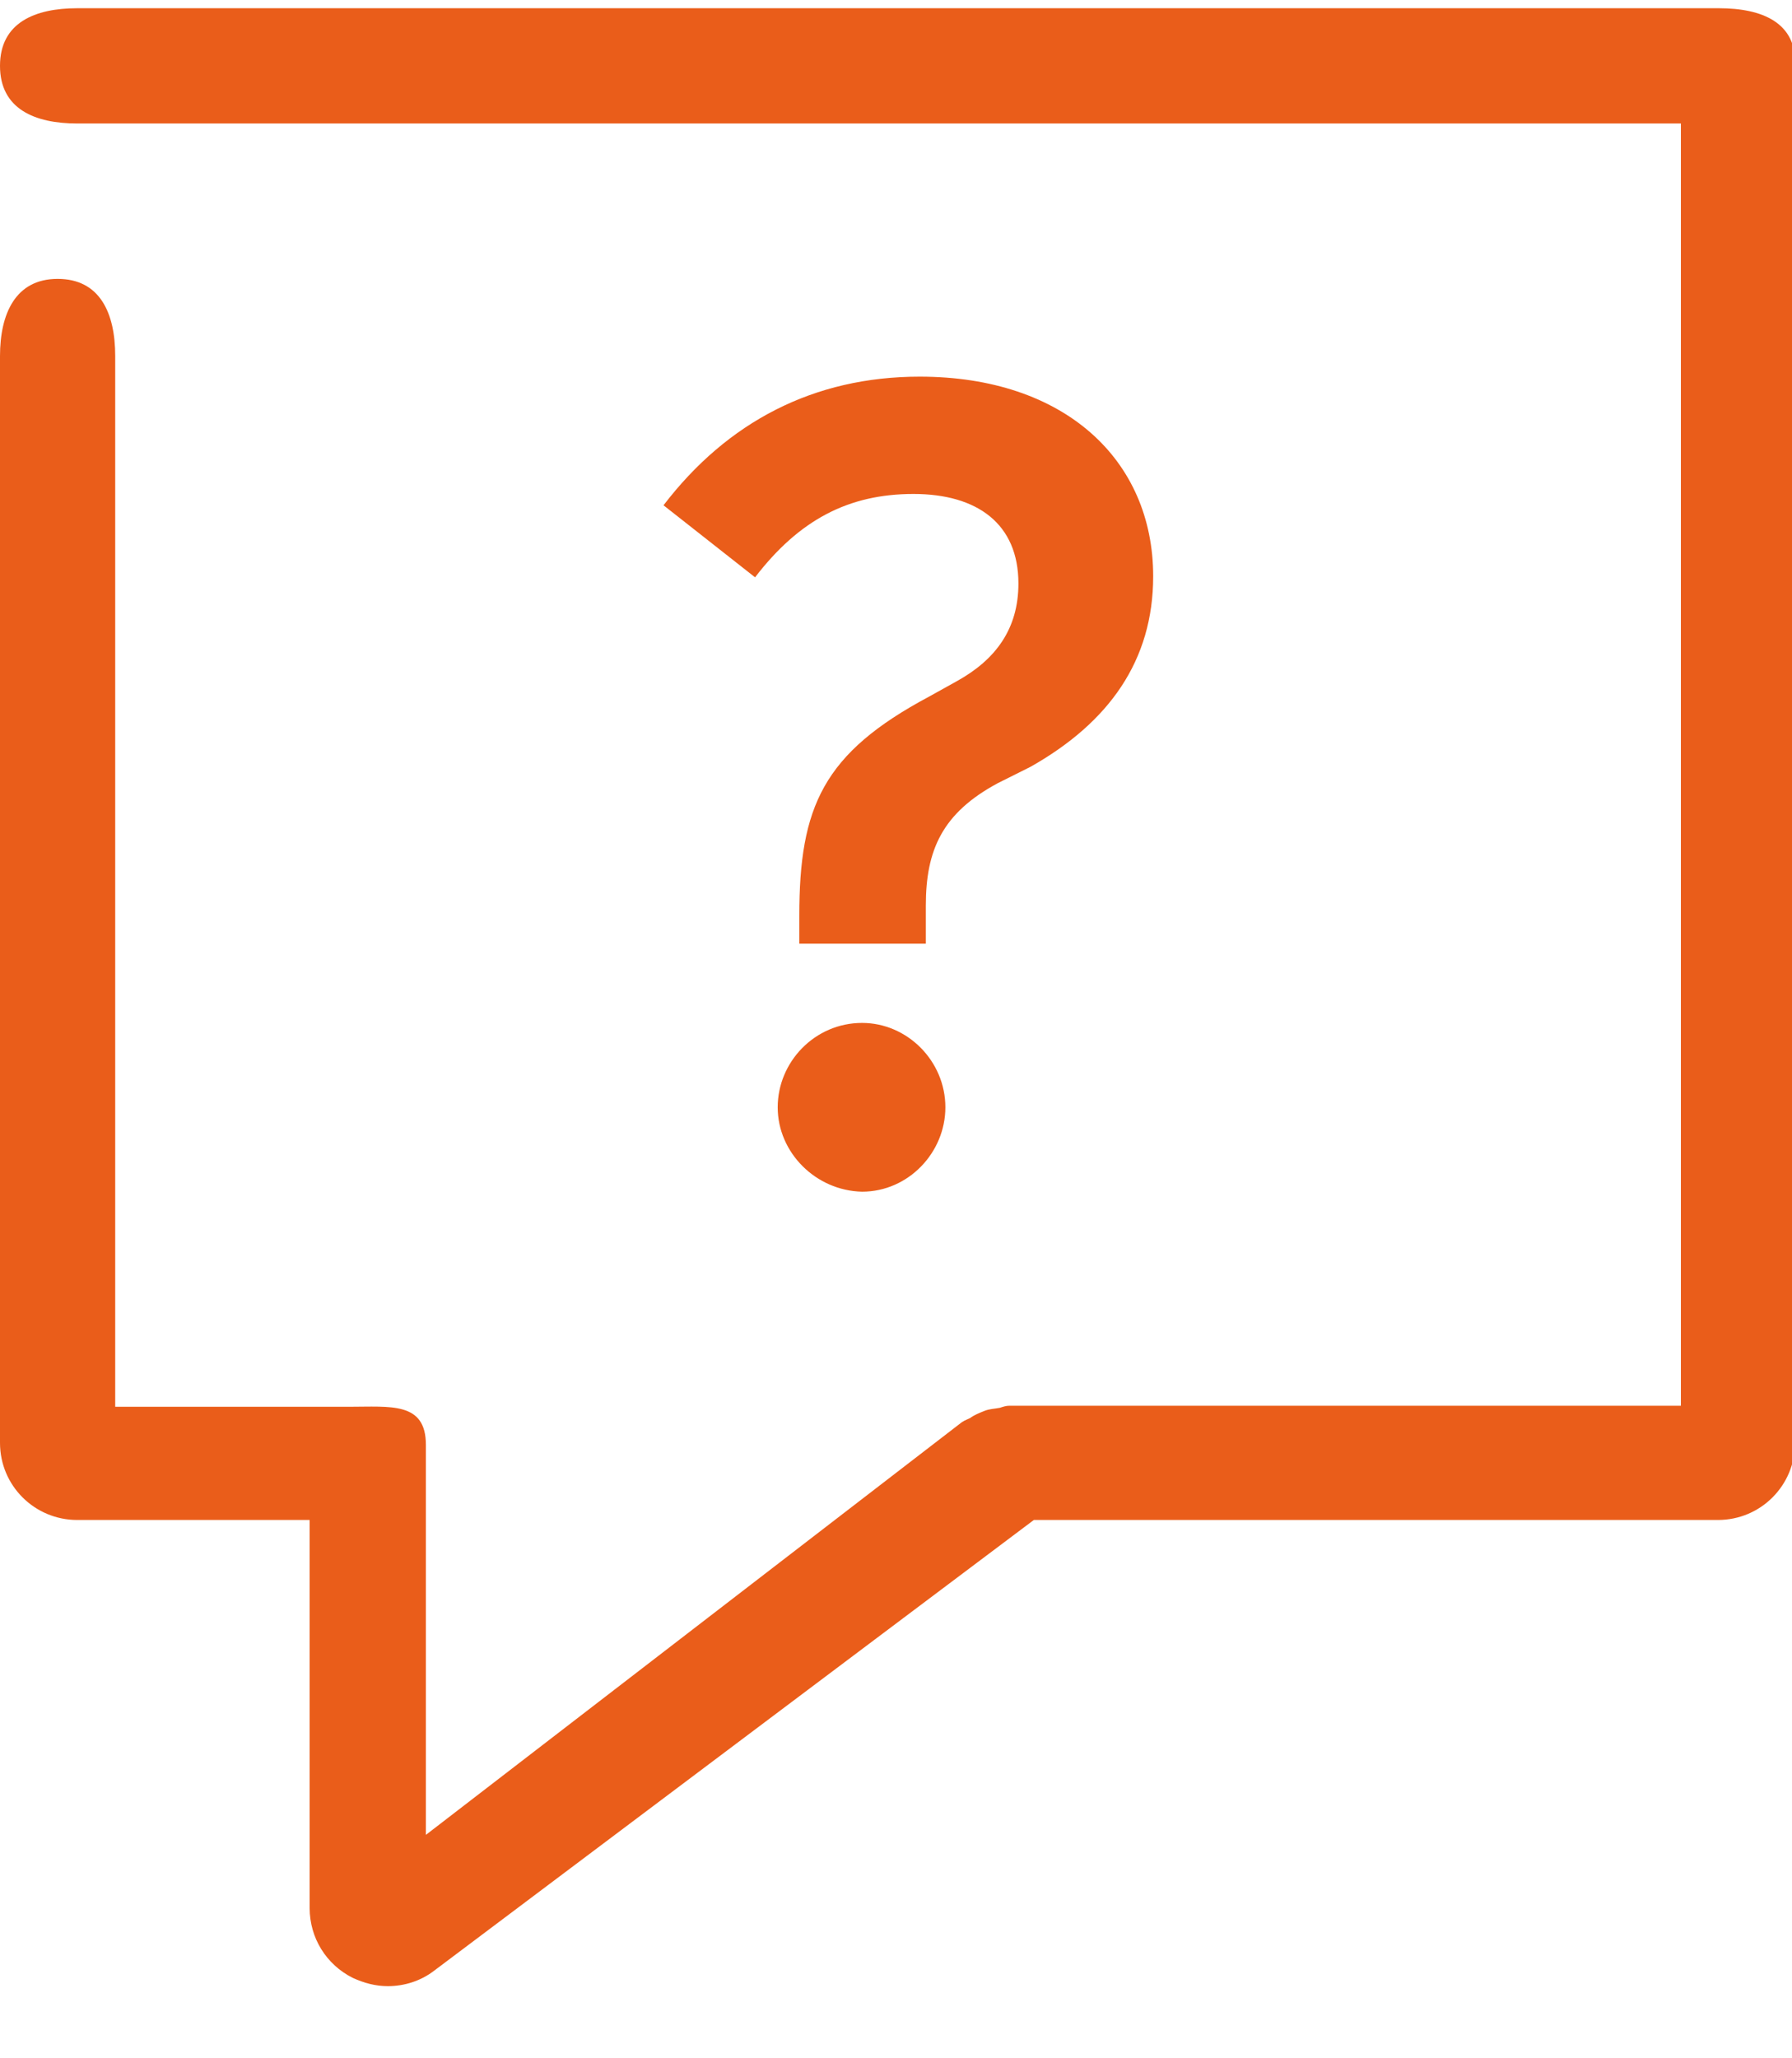 <?xml version="1.0" encoding="utf-8"?>
<!-- Generator: Adobe Illustrator 23.0.1, SVG Export Plug-In . SVG Version: 6.00 Build 0)  -->
<svg version="1.1" id="Capa_1" xmlns="http://www.w3.org/2000/svg" xmlns:xlink="http://www.w3.org/1999/xlink" x="0px" y="0px"
	 width="174.2px" height="200px" viewBox="0 0 174.2 200" style="enable-background:new 0 0 174.2 200;" xml:space="preserve">
<style type="text/css">
	.st0{fill:#EA5D1A;}
</style>
<title>brochure-download</title>
<g>
	<path class="st0" d="M77.7,89c0-10.6,2.3-15.8,12.6-21.3l2.7-1.5c3.8-2.1,6-5.1,6-9.5c0-5.8-4-8.7-10.2-8.7
		c-6.3,0-11.1,2.5-15.4,8.1l-8.9-7c6.2-8.1,14.6-12.5,24.9-12.5c14.1,0,22.7,8.1,22.7,19.4c0,8.2-4.3,14.2-11.9,18.5L97,76.1
		c-5.4,2.9-7,6.5-7,11.9v3.7H77.7V89z M75.6,107.6c0-4.4,3.6-8.2,8.2-8.2c4.4,0,8.1,3.7,8.1,8.2c0,4.4-3.6,8.2-8.1,8.2
		C79.3,115.7,75.6,112,75.6,107.6z"/>
</g>
<path class="st0" d="M167.1,0.8H7.5C3.4,0.8,0,2.2,0,6.4S3.4,12,7.5,12h155.9v124.6H98.1c-0.3,0-0.6,0.1-0.9,0.2
	c-0.5,0.1-1,0.1-1.5,0.3c-0.5,0.2-1,0.4-1.4,0.7c-0.2,0.1-0.5,0.2-0.8,0.4l-52.1,40.1v-37.9l0,0l0,0c0-4.2-3.4-3.7-7.5-3.7H11.2
	V34.6c0-4.2-1.5-7.5-5.6-7.5S0,30.5,0,34.6v105.6c0,4.2,3.4,7.5,7.5,7.5h22.6v37.7c0,2.9,1.6,5.5,4.2,6.8c1.1,0.5,2.2,0.8,3.4,0.8
	c1.6,0,3.2-0.5,4.5-1.5l58.3-43.8h66.5c4.2,0,7.5-3.4,7.5-7.5V6.4C174.7,2.2,171.3,0.8,167.1,0.8z"/>
</svg>
